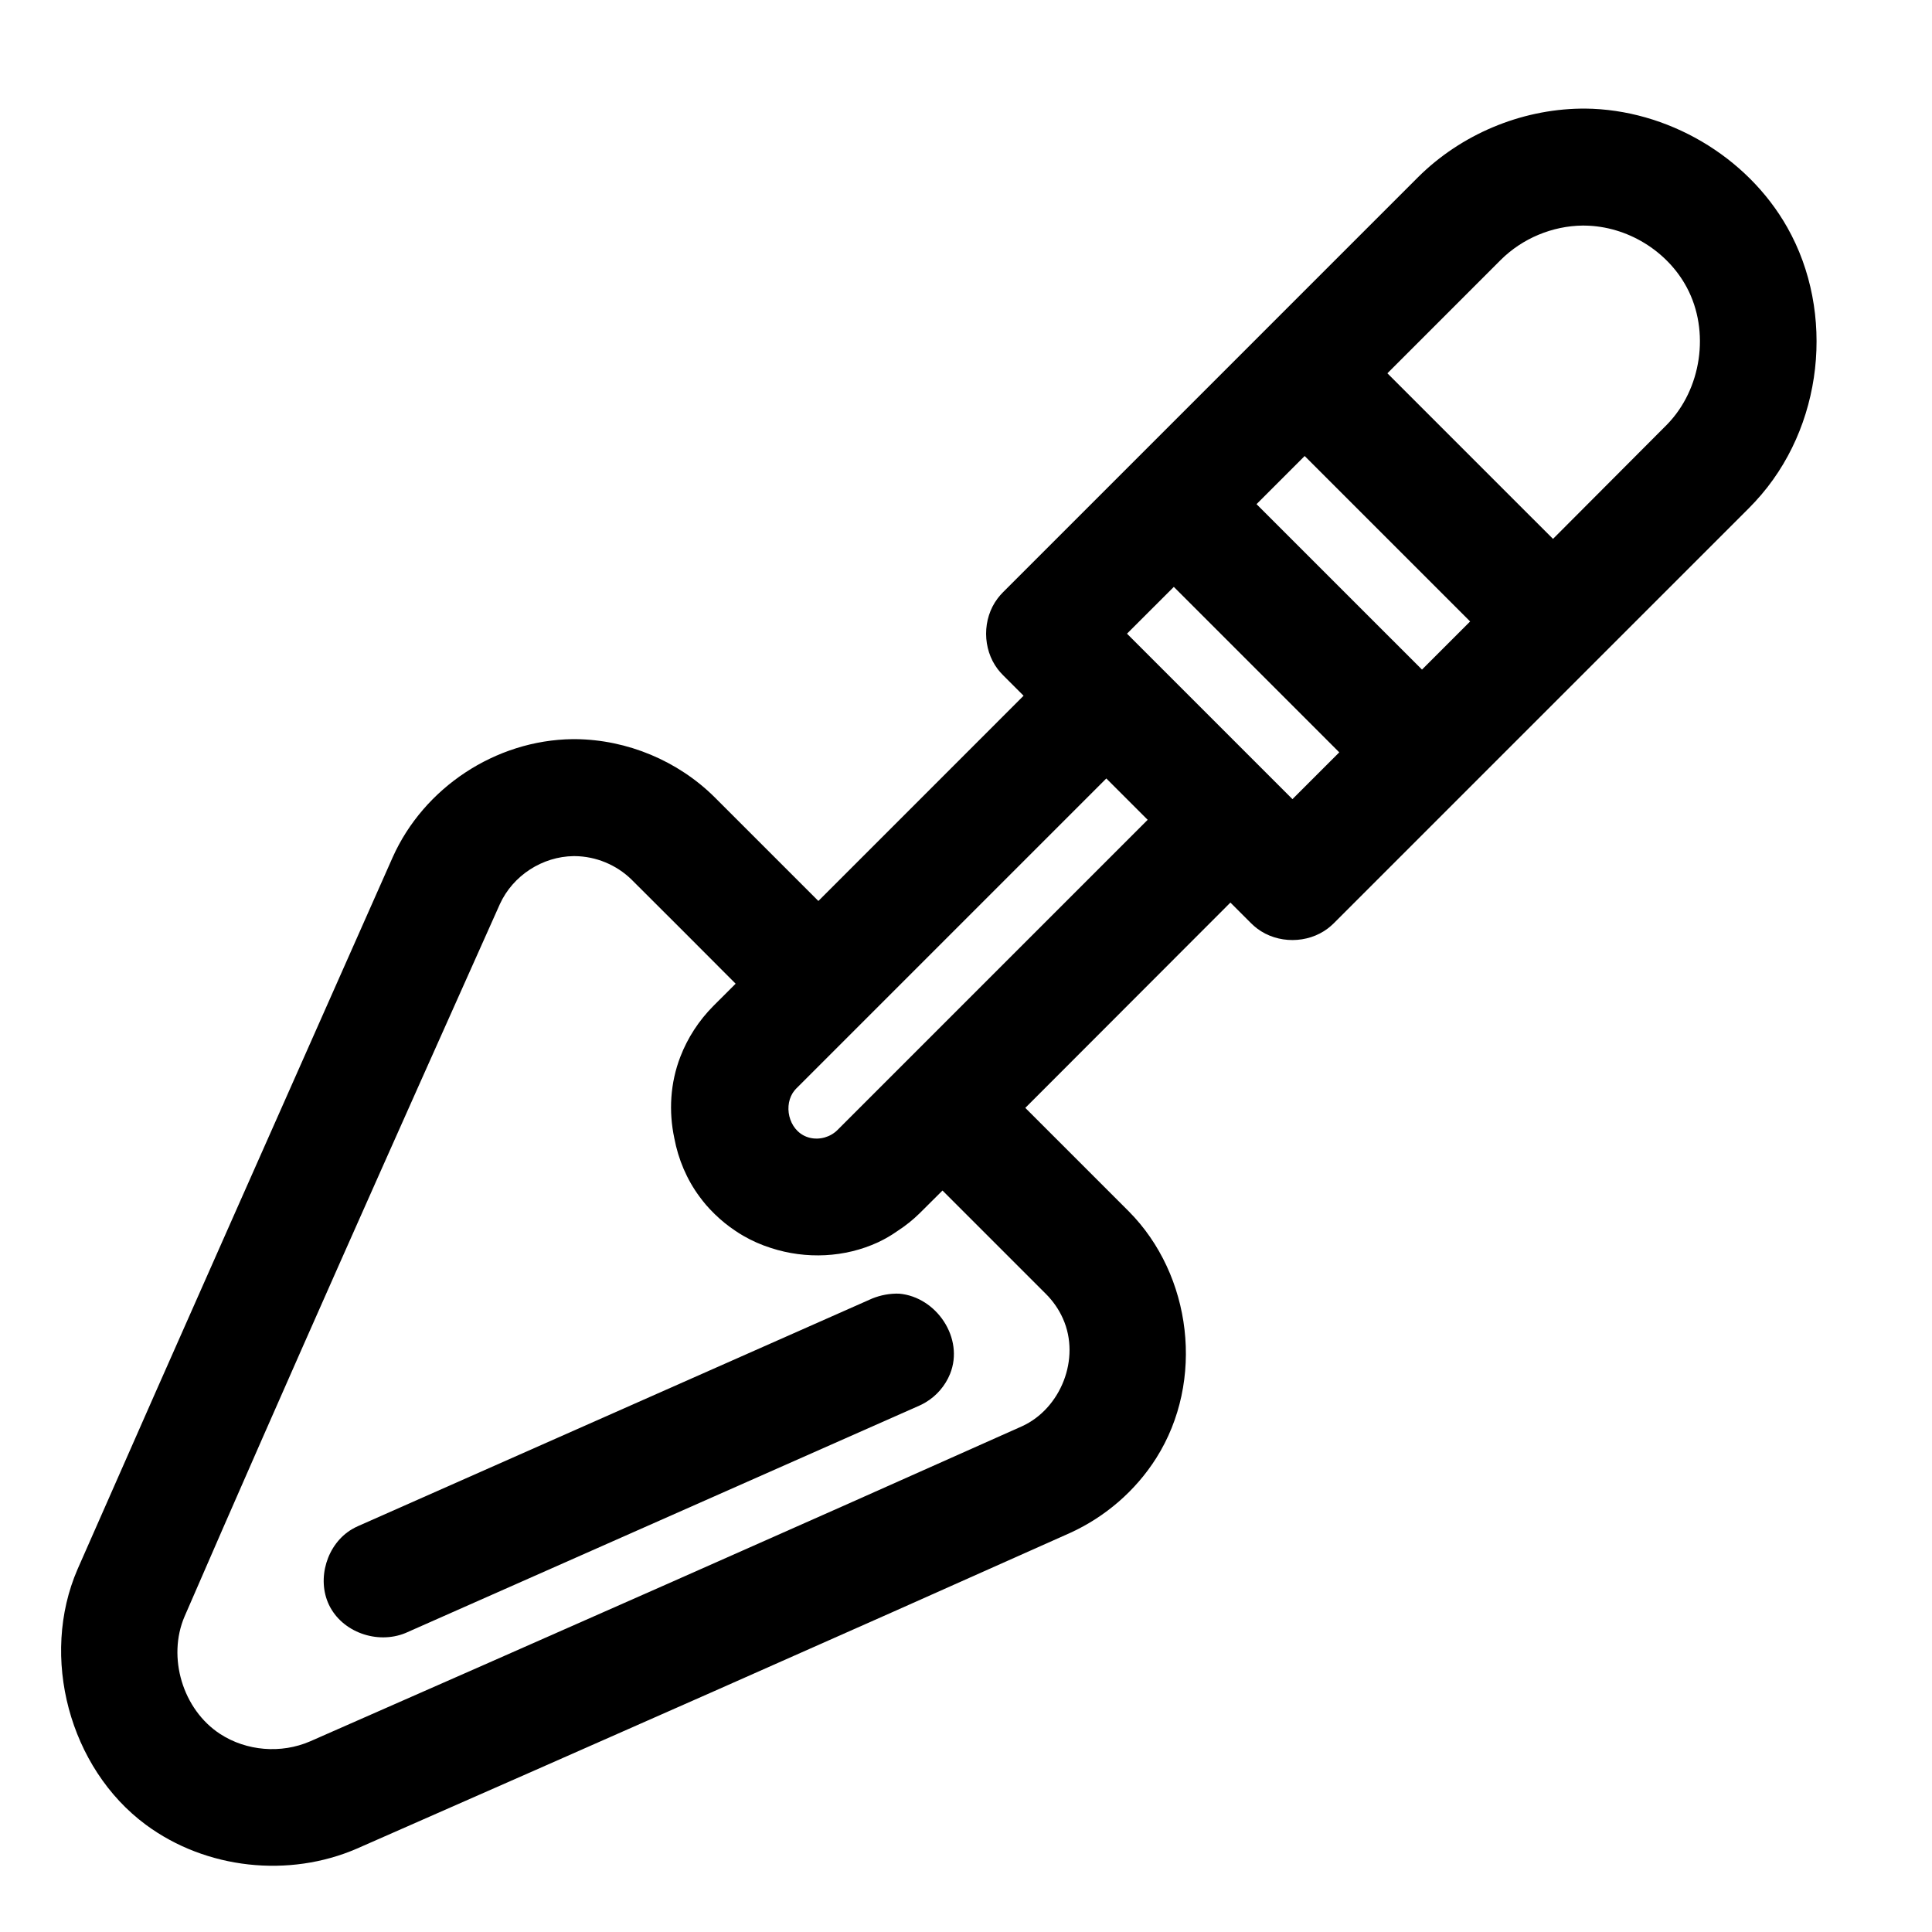 <?xml version="1.0" encoding="UTF-8"?>
<!-- Uploaded to: SVG Repo, www.svgrepo.com, Generator: SVG Repo Mixer Tools -->
<svg fill="#000000" width="800px" height="800px" version="1.1" viewBox="144 144 512 512" xmlns="http://www.w3.org/2000/svg">
 <g fill-rule="evenodd">
  <path d="m382.29 486.83c9.883 0.867 17.305 11.812 13.484 21.277-1.262 3.121-3.574 5.812-6.473 7.531-0.703 0.422-0.891 0.488-1.625 0.848l-136.24 60.293c-7.488 3.055-16.789-0.238-20.254-7.481-3.293-6.891-0.574-16.082 6.078-20.027 0.695-0.41 0.891-0.488 1.625-0.836l136.23-60.305c2.273-0.922 4.684-1.371 7.172-1.301z"/>
  <path d="m478.79 231.96 41.043-41.039c11.309-11.23 27.004-17.898 43.086-18.137 0.371-0.008 0.746-0.008 1.117-0.008 21.758 0.191 42.934 12.602 53.613 31.492 12.766 22.555 9.672 53.055-8.488 72.641-0.535 0.582-1.086 1.148-1.633 1.707l-41.043 41.039-69.016 69.016c-0.688 0.633-0.844 0.82-1.594 1.387-5.328 4.039-13.285 4.129-18.734 0-0.746-0.566-0.906-0.754-1.59-1.387l-5.481-5.481c-18.121 18.137-36.227 36.289-54.355 54.41l27.461 27.461c16.68 16.812 20.199 44.863 7.238 65.348-5.457 8.629-13.484 15.574-22.805 19.82-62.898 28.137-125.93 55.945-189.01 83.664-17.984 7.805-39.965 5.512-55.961-6.324-20.238-14.984-28.16-44.492-18.082-67.723 27.668-62.957 55.664-125.78 83.508-188.66 8.215-18.367 27.164-31.059 47.684-31.305h0.797c13.672 0.141 27.098 5.727 36.84 15.395l27.492 27.492 54.383-54.391-5.481-5.481c-0.637-0.68-0.824-0.844-1.387-1.586-4.039-5.324-4.133-13.293 0-18.734 0.562-0.754 0.75-0.906 1.387-1.598l64.969-64.969zm-139.84 172.73c-9.191-9.199-18.355-18.43-27.586-27.594-4-3.906-9.418-6.16-15.039-6.215h-0.324c-8.207 0.102-16.043 5.082-19.531 12.719-28.098 62.812-56.172 125.64-83.555 188.77-4.644 10.828-0.496 24.703 9.441 31.16 6.957 4.516 16.137 5.285 23.832 1.945 62.961-27.664 125.88-55.43 188.66-83.5 10.211-4.66 15.605-17.891 10.836-28.547-1.074-2.414-2.602-4.606-4.473-6.488l-27.438-27.438c-2.031 2.019-4.059 4.043-6.09 6.059-1.77 1.738-3.699 3.273-5.754 4.606-1.641 1.156-3.371 2.184-5.207 3.039-8.836 4.098-19.129 4.547-28.406 1.527-2.551-0.809-5.016-1.887-7.348-3.242-0.754-0.434-1.488-0.898-2.211-1.395-1.867-1.246-3.633-2.684-5.277-4.277-2.016-1.969-2.984-3.195-4.062-4.644-3.418-4.59-5.664-9.945-6.719-15.547-1.496-7.062-1.109-14.566 1.605-21.586 1.93-5.016 4.922-9.605 8.734-13.441zm32.887 10.961-16.82 16.82-0.078 0.074c-0.332 0.359-0.625 0.73-0.883 1.133-2.527 4.078-0.652 10.641 4.629 11.867 2.555 0.59 5.356-0.188 7.262-2.086l82.199-82.199-10.961-10.957zm83.238-116.12-12.41 12.402 43.848 43.848c4.129-4.133 8.27-8.273 12.406-12.402zm21.918-21.926 43.848 43.844 12.758-12.758-43.848-43.844c-4.254 4.254-8.504 8.5-12.758 12.758zm78.57 9.207c10.07-10.07 20.121-20.152 30.168-30.254 9.199-9.379 11.484-24.777 5.301-36.359-5.191-9.742-15.836-16.254-26.996-16.414-0.188-0.008-0.371-0.008-0.559-0.008-8.09 0.078-16.012 3.394-21.758 9.098l-30.043 30.051z"/>
 </g>
</svg>
